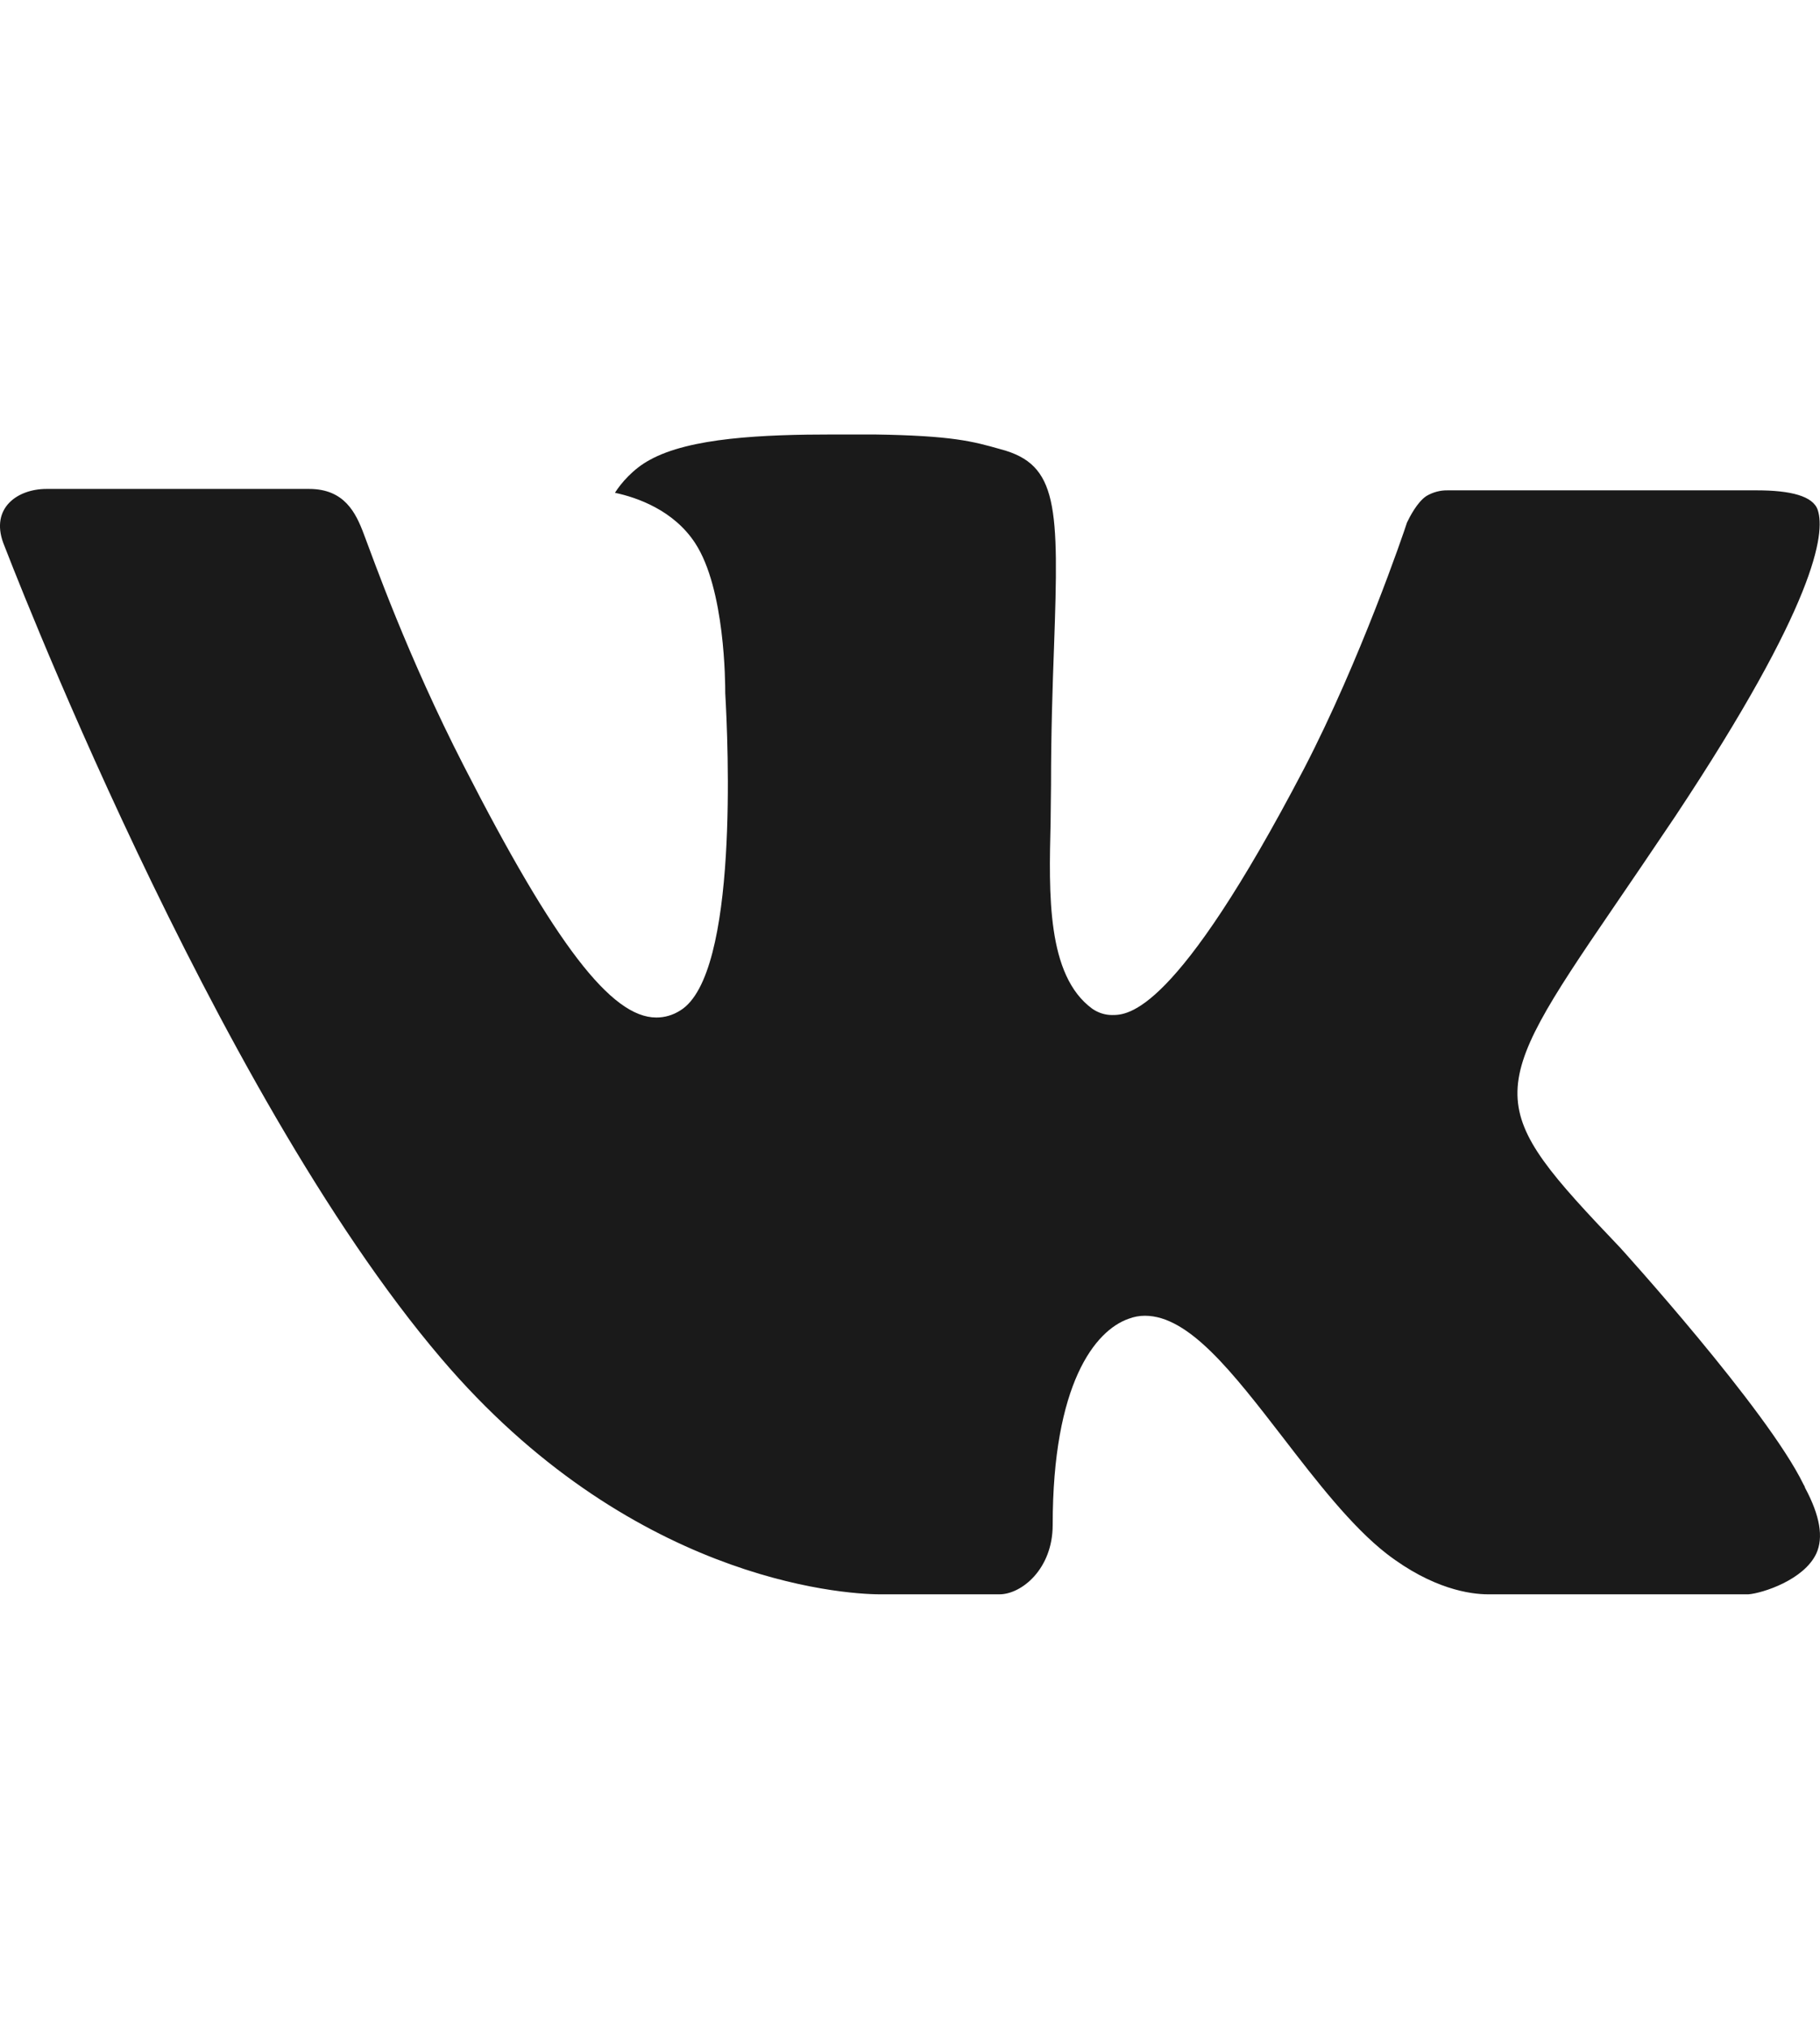 <svg width="35" height="39" viewBox="0 0 35 39" fill="none" xmlns="http://www.w3.org/2000/svg">
<g clip-path="url(#clip0_47_275)">
<path fill-rule="evenodd" clip-rule="evenodd" d="M31.154 23.981C31.154 23.981 33.983 27.095 34.683 28.536C34.697 28.557 34.708 28.58 34.715 28.605C35 29.137 35.07 29.554 34.93 29.862C34.694 30.371 33.894 30.627 33.623 30.648H28.621C28.273 30.648 27.549 30.547 26.666 29.868C25.993 29.344 25.323 28.48 24.673 27.635C23.704 26.381 22.866 25.293 22.017 25.293C21.91 25.293 21.803 25.313 21.702 25.352C21.059 25.578 20.244 26.598 20.244 29.314C20.244 30.165 19.642 30.648 19.22 30.648H16.93C16.149 30.648 12.085 30.344 8.482 26.11C4.067 20.927 0.101 10.53 0.063 10.438C-0.184 9.766 0.334 9.399 0.894 9.399H5.945C6.622 9.399 6.842 9.855 6.996 10.265C7.175 10.735 7.836 12.614 8.921 14.726C10.678 18.162 11.758 19.56 12.621 19.56C12.783 19.561 12.942 19.514 13.083 19.424C14.21 18.734 14 14.249 13.947 13.324C13.947 13.145 13.946 11.322 13.368 10.44C12.955 9.808 12.252 9.563 11.826 9.473C11.94 9.29 12.182 9.009 12.492 8.843C13.263 8.414 14.658 8.352 16.042 8.352H16.811C18.312 8.375 18.701 8.482 19.247 8.637C20.346 8.929 20.366 9.723 20.27 12.425C20.242 13.198 20.212 14.067 20.212 15.091C20.212 15.309 20.204 15.553 20.204 15.801C20.171 17.187 20.127 18.749 21.005 19.391C21.119 19.47 21.251 19.512 21.385 19.512C21.689 19.512 22.601 19.512 25.074 14.783C26.159 12.694 26.999 10.232 27.057 10.046C27.106 9.943 27.253 9.652 27.431 9.535C27.558 9.46 27.7 9.423 27.844 9.426H33.785C34.433 9.426 34.872 9.535 34.958 9.808C35.102 10.251 34.93 11.602 32.218 15.69C31.761 16.37 31.36 16.959 31.008 17.474C28.549 21.07 28.549 21.251 31.154 23.981Z" fill="#1A1A1A"/>
</g>
<defs>
<clipPath id="clip0_47_275">
<rect width="35" height="39" fill="white"/>
</clipPath>
</defs>
</svg>
